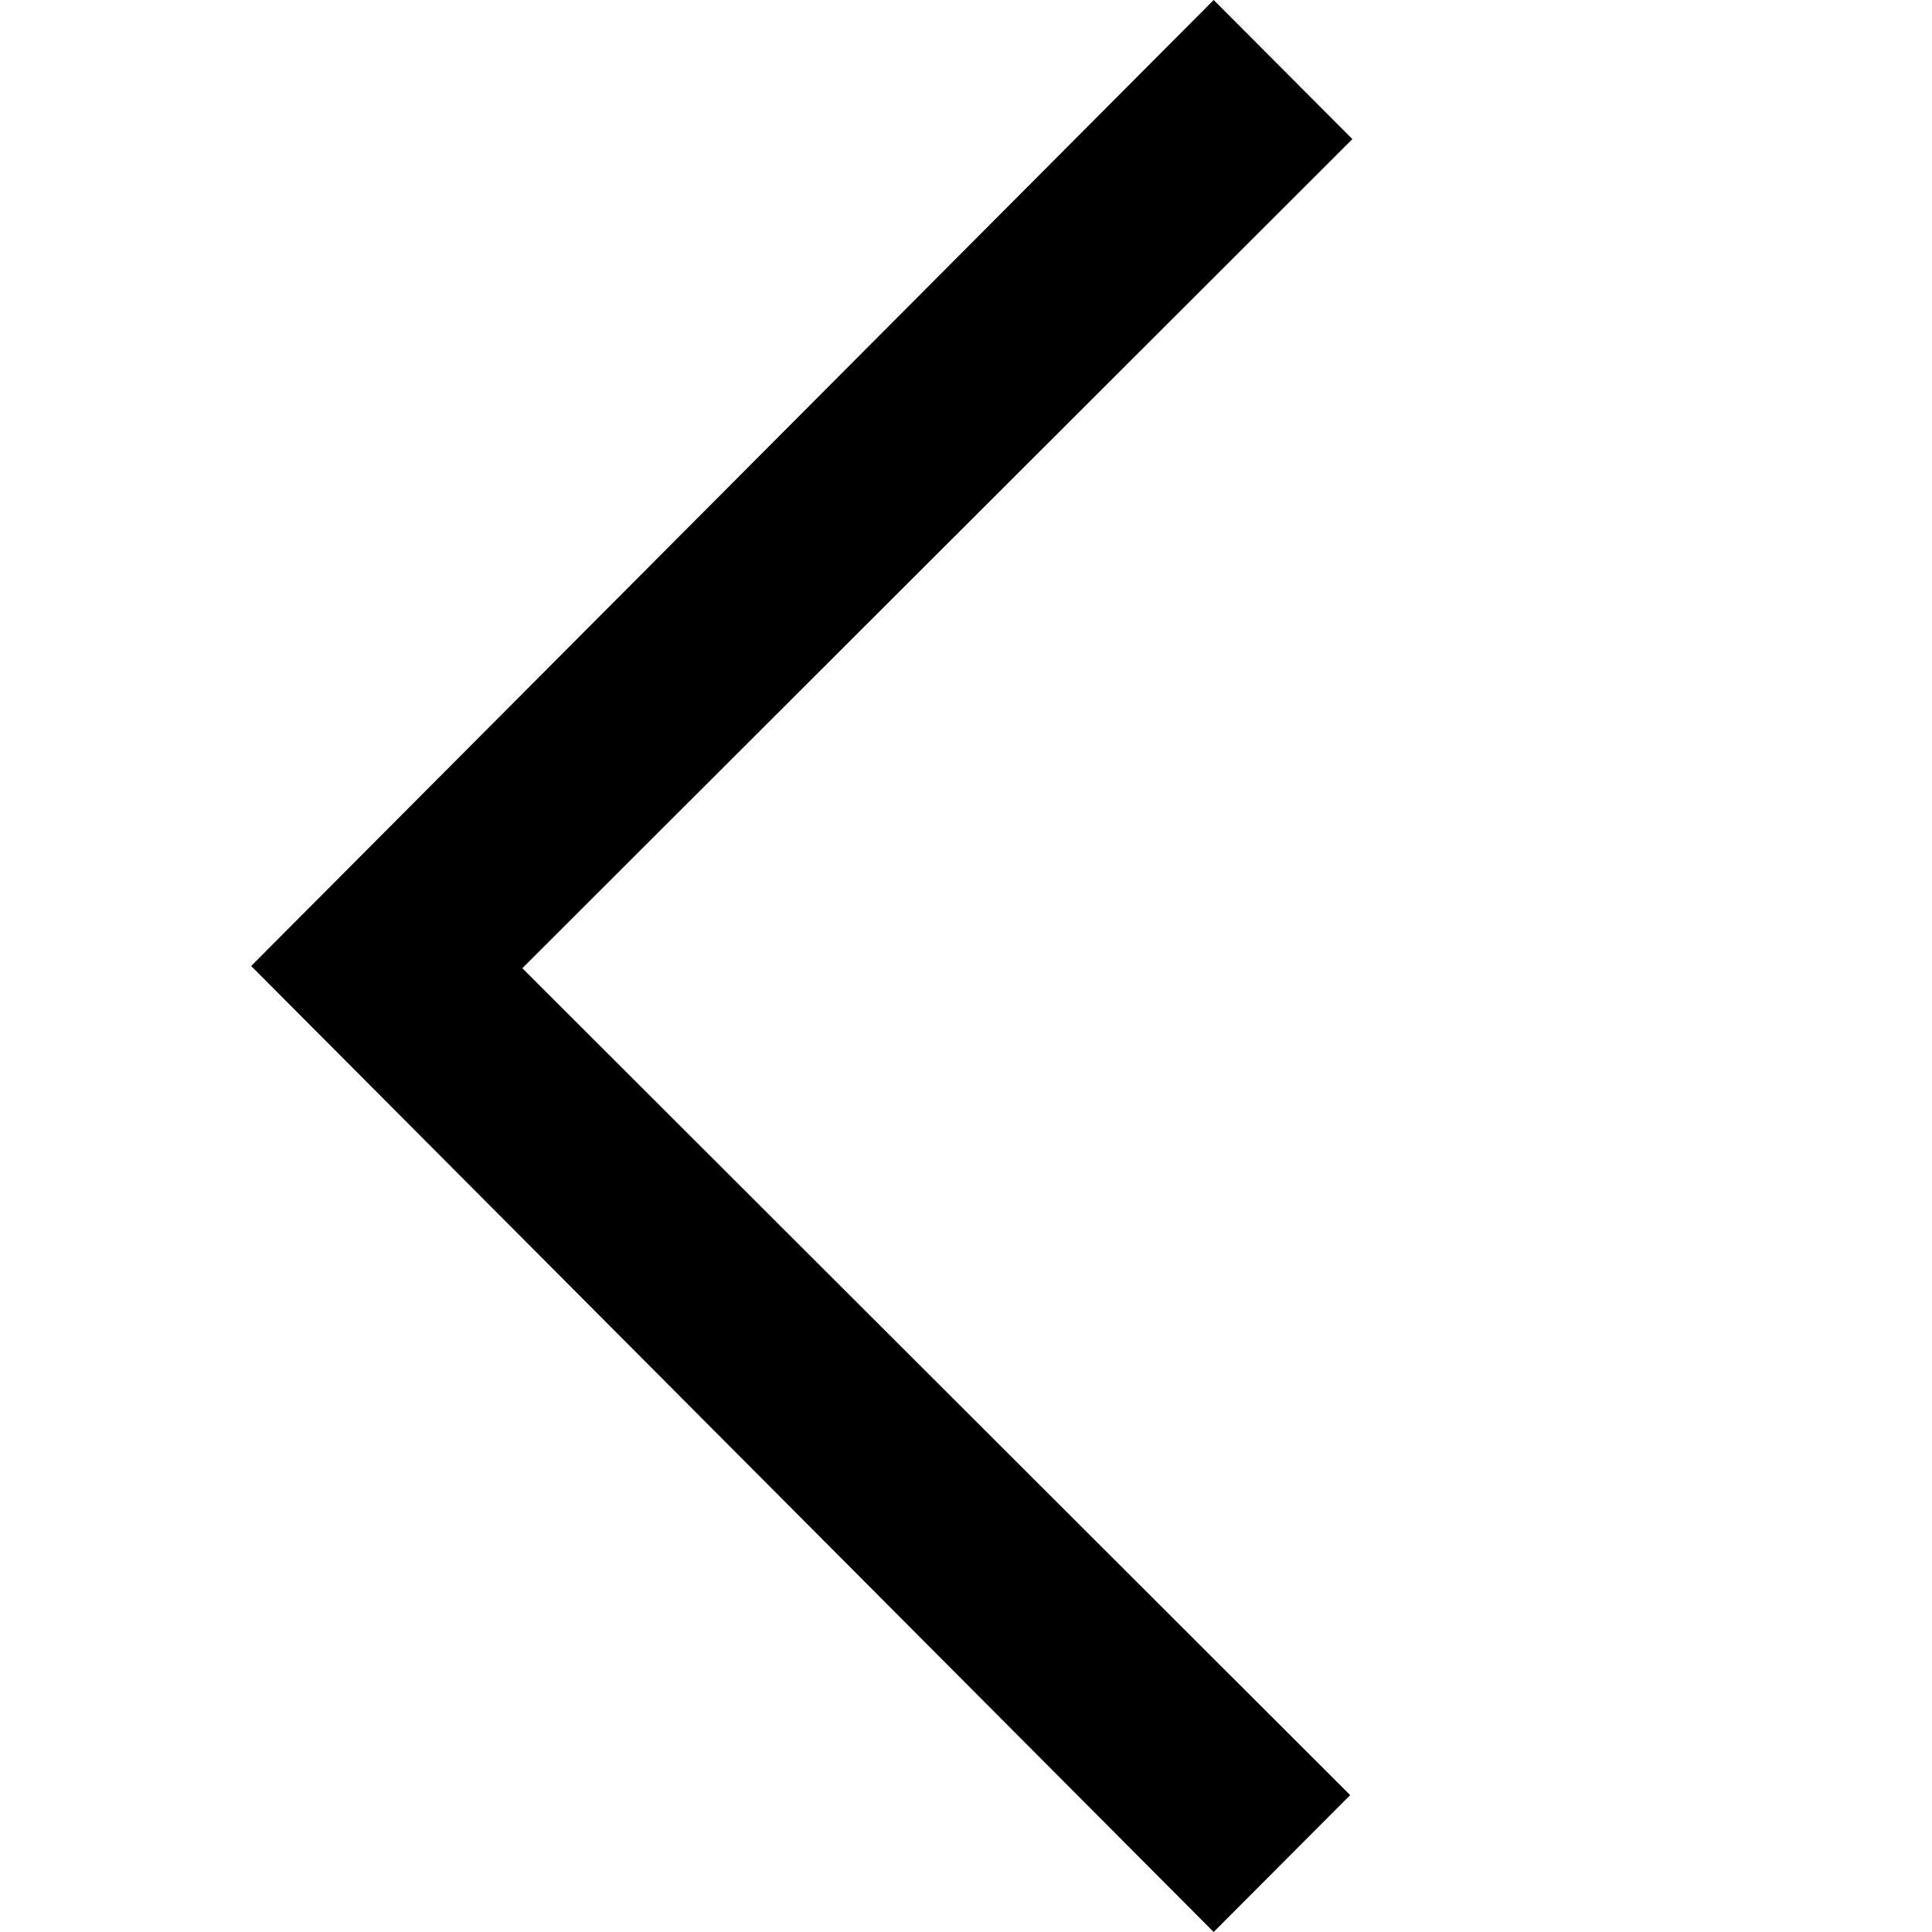 <svg xmlns="http://www.w3.org/2000/svg" width="20" height="20" viewBox="0 0 20 20">
  <g id="Arrow" transform="translate(20 20) rotate(180)">
    <rect id="Area" width="20" height="20" fill="none"/>
    <path id="Border" d="M11.4,10,1.436,20,0,18.56,8.593,9.977.023,1.417,1.436,0Z" transform="translate(6)"/>
  </g>
</svg>
